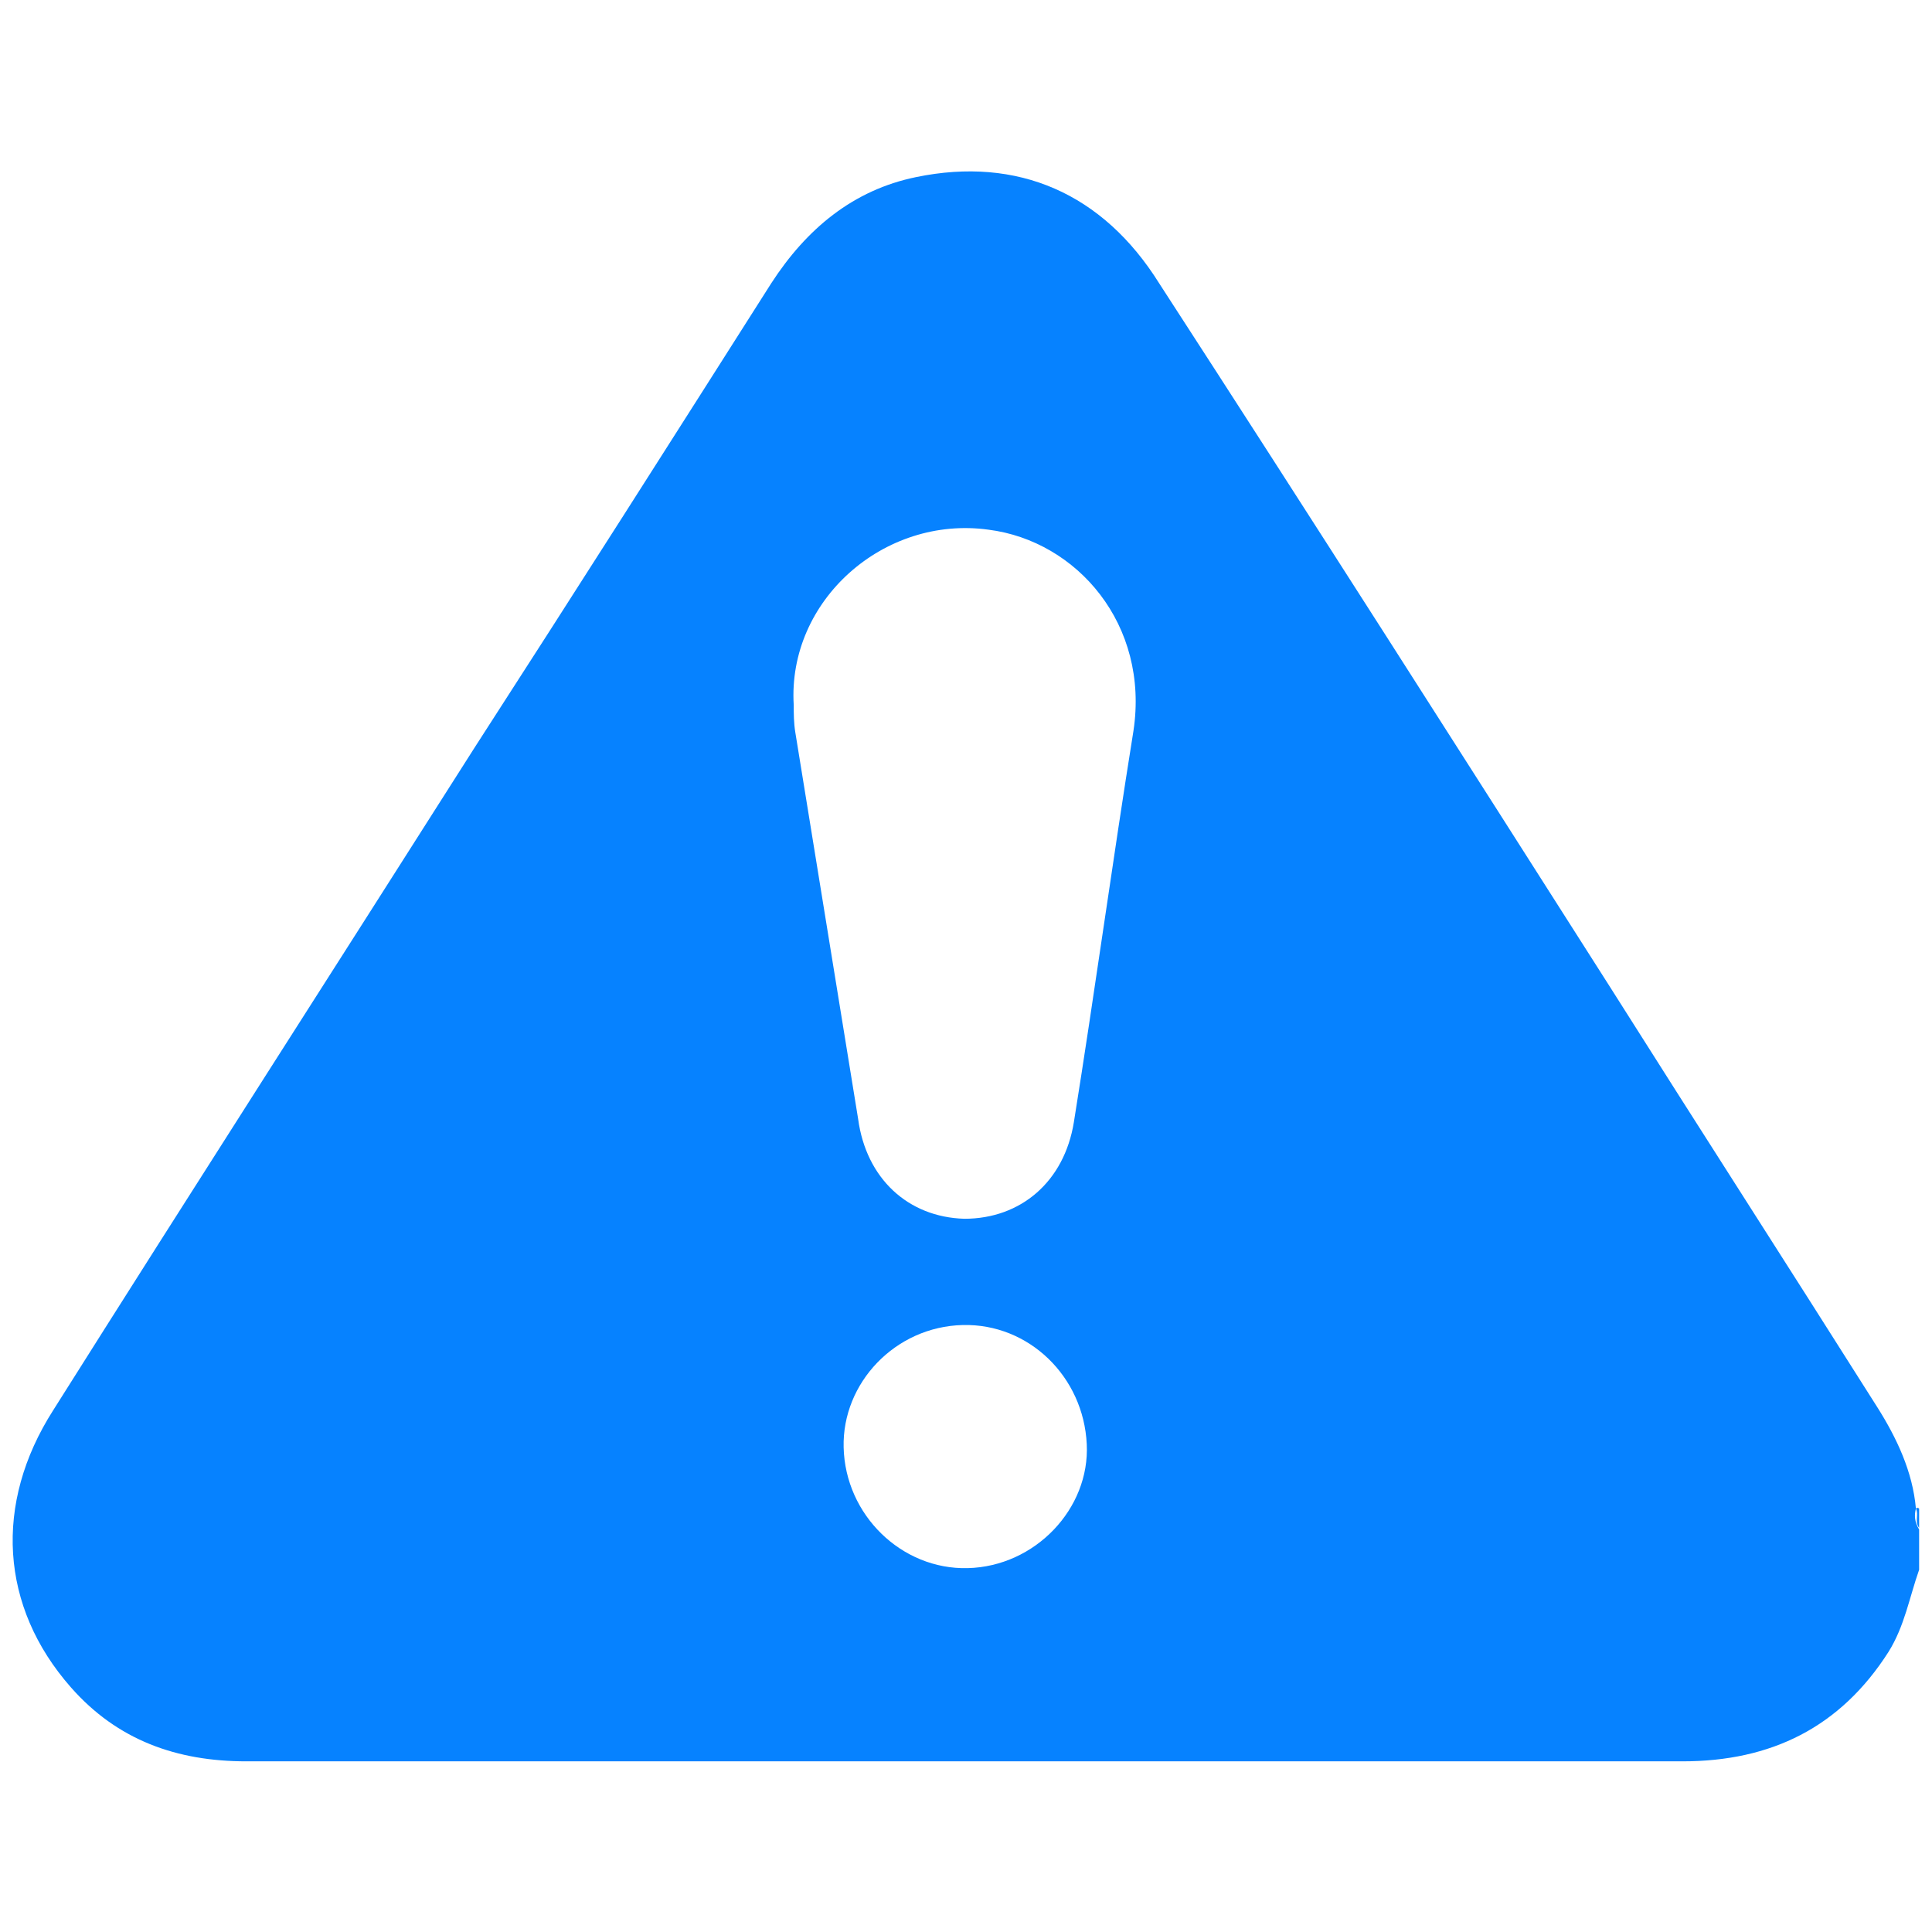 <svg version="1.1" id="Layer_1" xmlns="http://www.w3.org/2000/svg" x="0" y="0" viewBox="0 0 120 120" style="enable-background:new 0 0 120 120" xml:space="preserve"><style>.st0{fill:#0682ff}</style><path class="st0" d="M119 93.7c-.2-2.3-1.2-4.4-2.4-6.3-5.5-8.7-11.1-17.4-16.6-26.1-9.3-14.6-18.6-29.2-28-43.7-3.5-5.6-8.8-7.9-15.1-6.6-3.9.8-6.8 3.2-9 6.6-6.1 9.6-12.2 19.2-18.4 28.8C20.8 60.1 12 73.8 3.3 87.6-.4 93.4 0 99.8 4.4 104.8c2.9 3.3 6.6 4.6 10.9 4.6h89.2c5.5 0 9.8-2.1 12.8-6.8 1-1.6 1.3-3.4 1.9-5.1V95c-.3-.5-.3-.9-.2-1.3zm-58.9 3.7c-4.1.1-7.6-3.3-7.7-7.5-.1-4 3.2-7.5 7.4-7.6 4.1-.1 7.5 3.2 7.7 7.4.2 4-3.2 7.6-7.4 7.7zm10.3-52c-1.3 8.1-2.4 16.2-3.7 24.3-.6 3.7-3.3 6-6.8 6-3.5-.1-6.1-2.5-6.6-6.2l-3.9-24c-.1-.6-.1-1.2-.1-1.7-.4-6.5 5.6-11.8 12.1-10.9 5.5.7 10 5.9 9 12.5z"/><path class="st0" d="M119 93.7c.2.4-.1.8.2 1.2v-1.2s-.1-.1-.2 0z"/></svg>